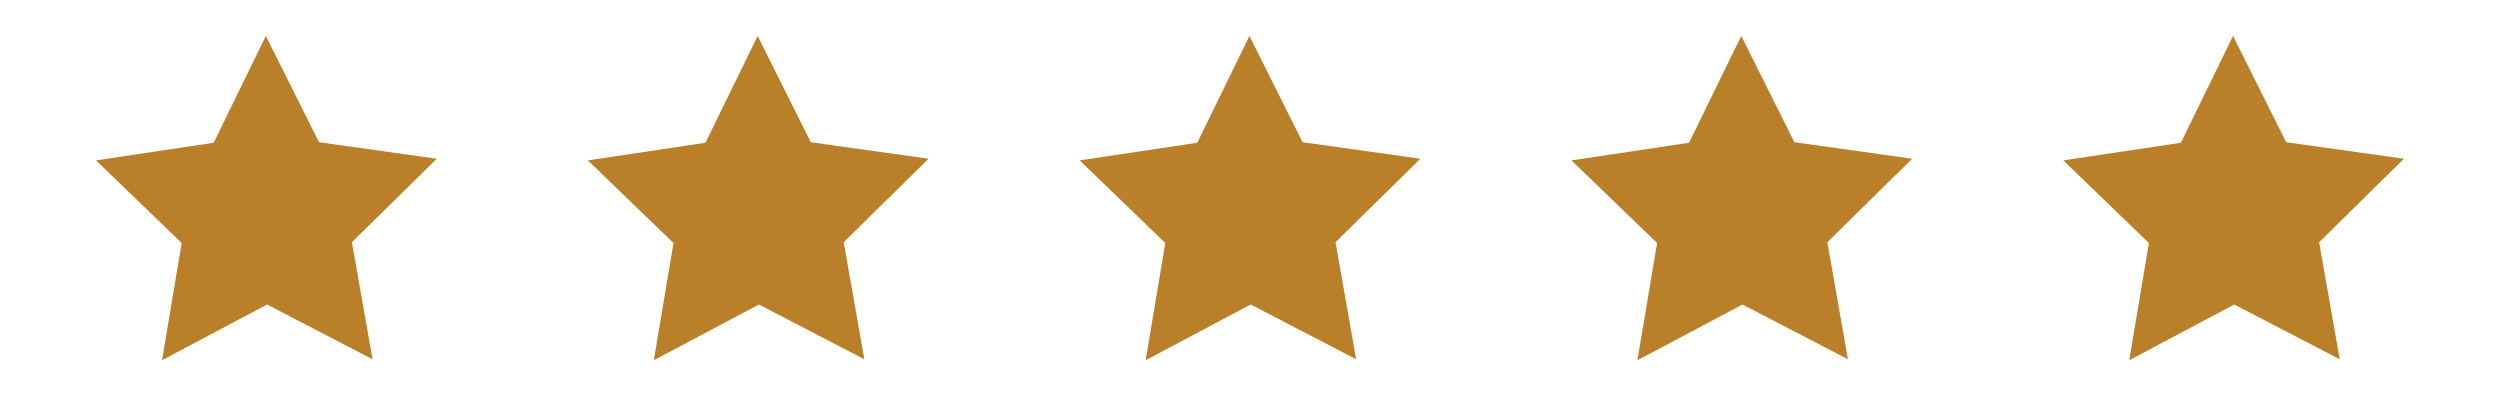 <?xml version="1.0" encoding="UTF-8"?> <svg xmlns="http://www.w3.org/2000/svg" id="Layer_2" data-name="Layer 2" viewBox="0 0 183 29"><defs><style> .cls-1 { fill: #ba8029; } </style></defs><polygon class="cls-1" points="23.35 10.41 31.97 11.62 25.76 17.73 27.27 26.3 19.55 22.29 11.86 26.37 13.3 17.79 7.03 11.74 15.64 10.45 19.46 2.63 23.35 10.41"></polygon><polygon class="cls-1" points="59.35 10.41 67.97 11.62 61.76 17.73 63.27 26.3 55.55 22.29 47.86 26.37 49.3 17.79 43.03 11.74 51.64 10.45 55.46 2.63 59.35 10.41"></polygon><polygon class="cls-1" points="95.35 10.41 103.97 11.62 97.76 17.73 99.27 26.3 91.55 22.29 83.86 26.37 85.3 17.79 79.03 11.74 87.64 10.45 91.46 2.63 95.35 10.41"></polygon><polygon class="cls-1" points="131.35 10.41 139.97 11.62 133.76 17.73 135.27 26.3 127.55 22.29 119.86 26.37 121.3 17.79 115.03 11.74 123.64 10.45 127.46 2.63 131.35 10.41"></polygon><polygon class="cls-1" points="167.35 10.41 175.97 11.62 169.76 17.73 171.27 26.3 163.55 22.29 155.86 26.37 157.3 17.79 151.03 11.74 159.64 10.45 163.46 2.63 167.35 10.41"></polygon></svg> 